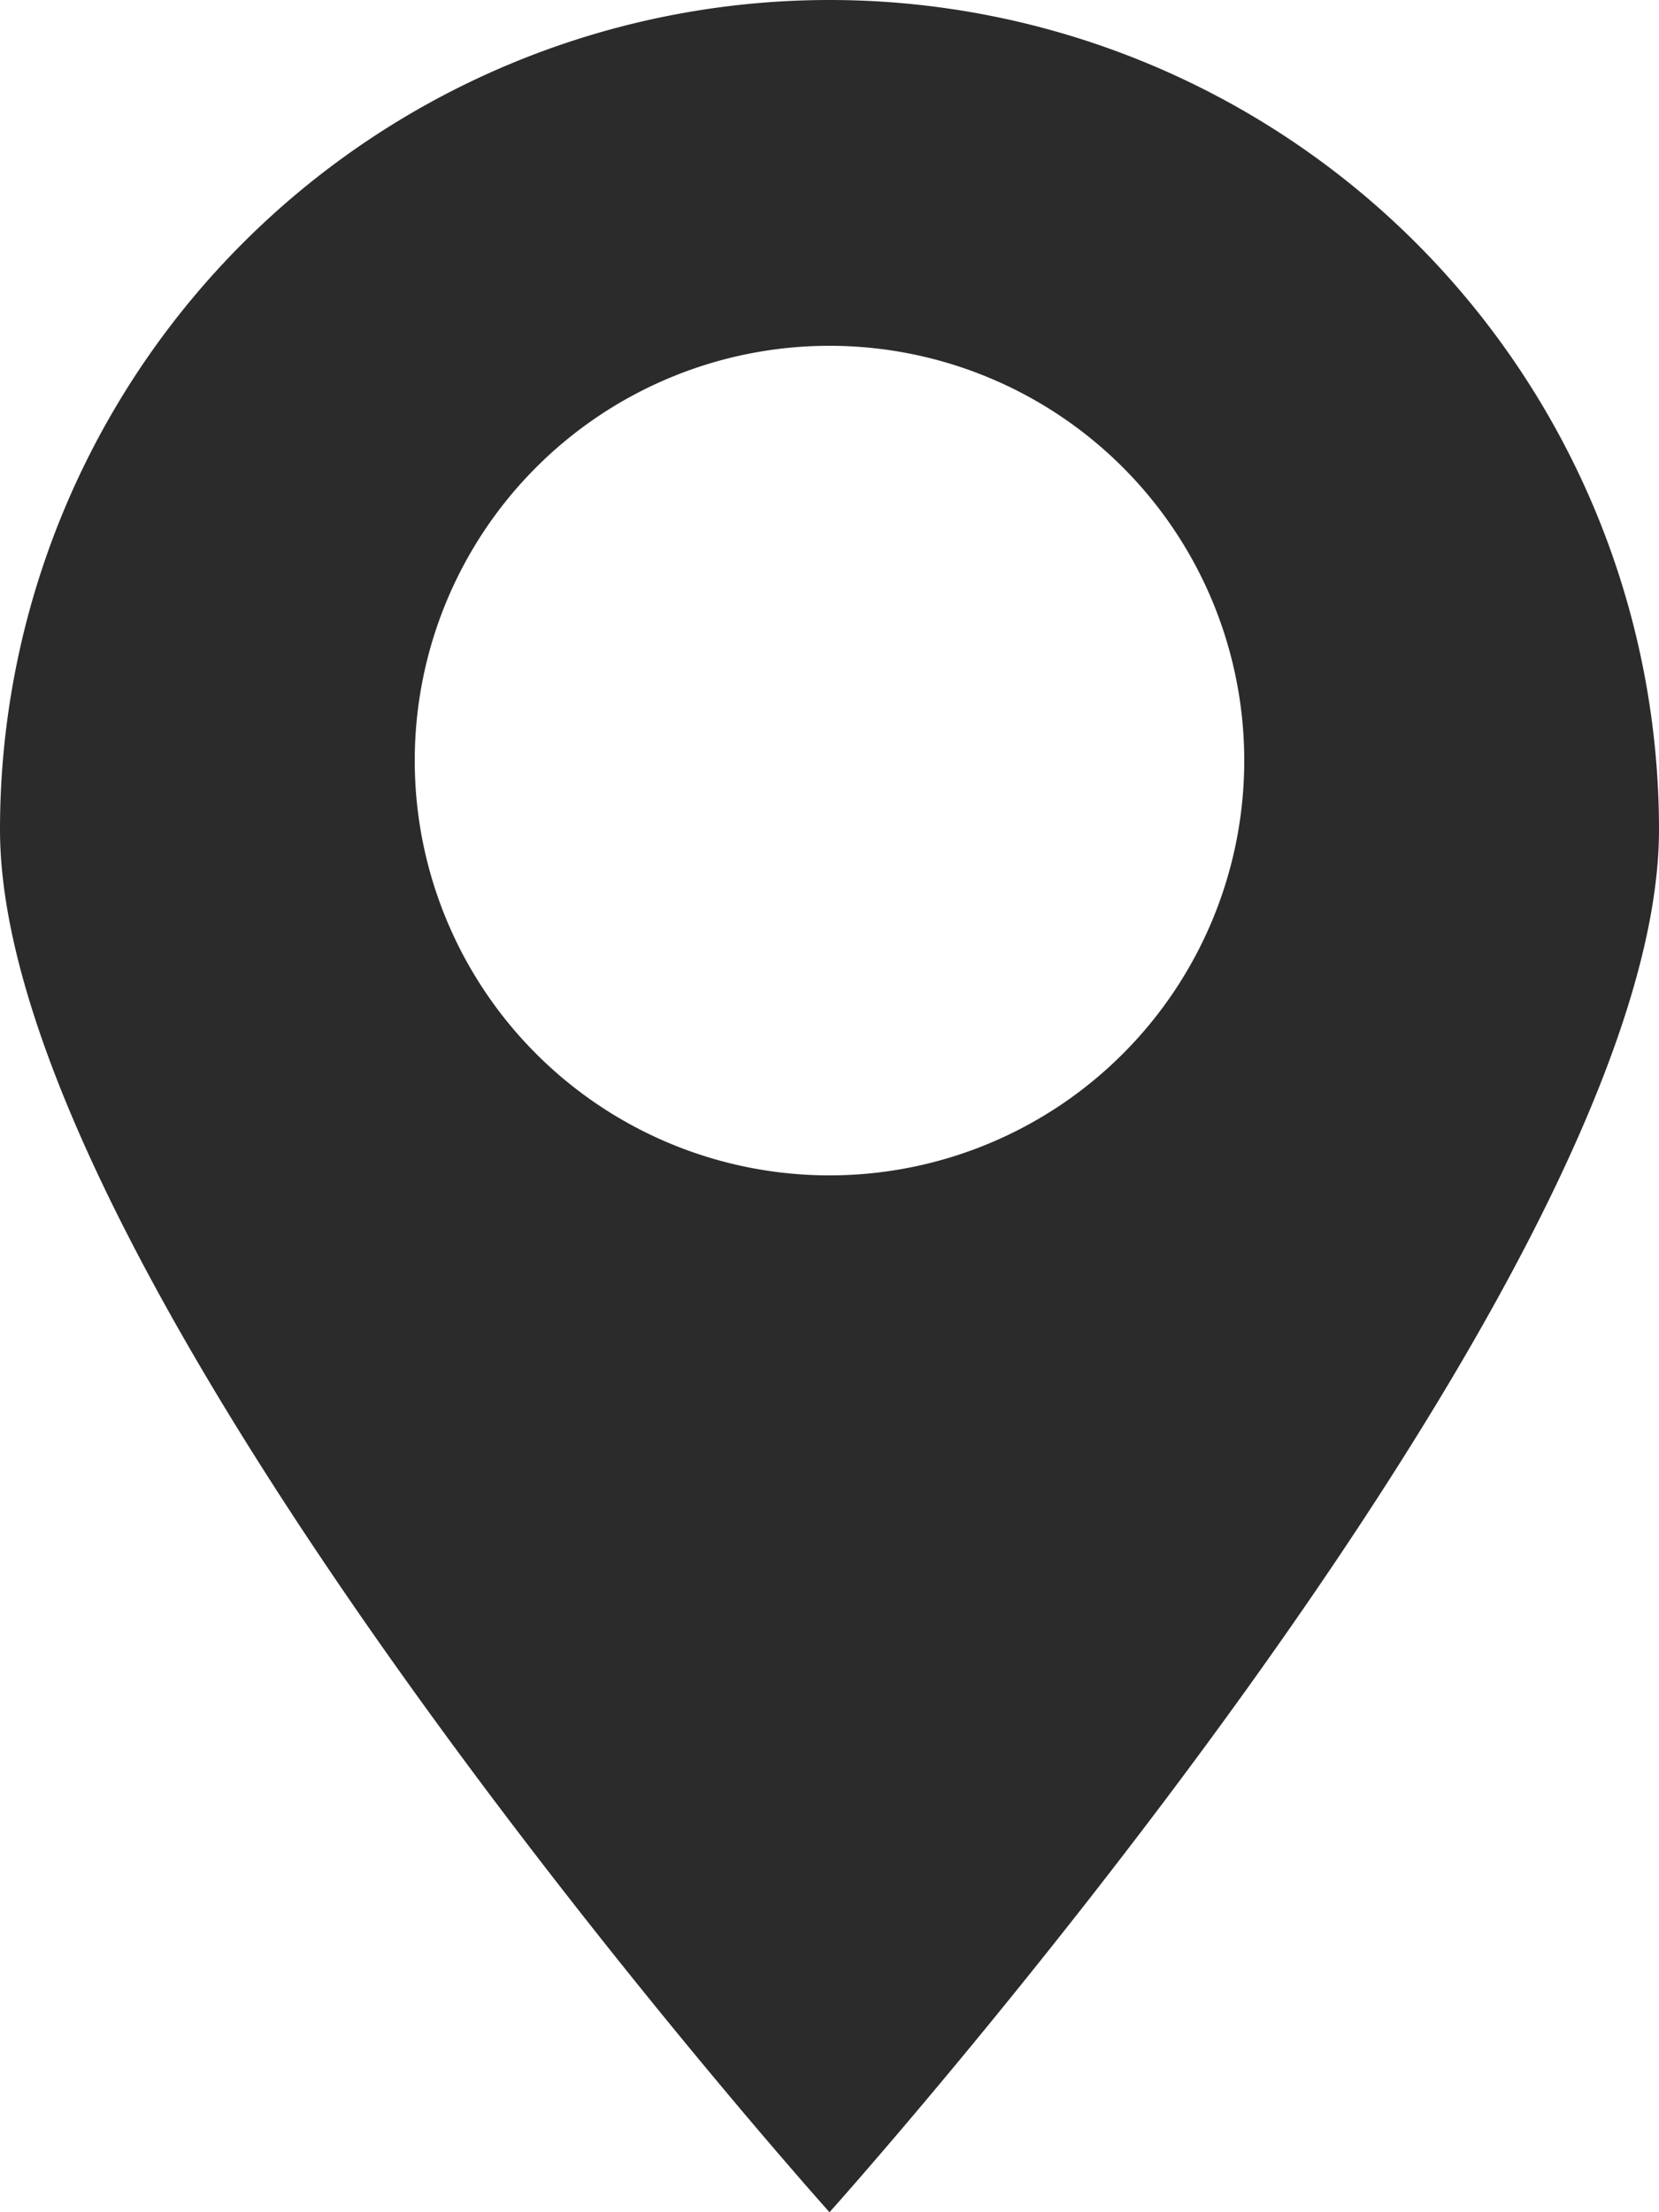 <svg xmlns="http://www.w3.org/2000/svg" xml:space="preserve" width="12" height="16"><path fill="#2B2B2B" d="M6 0a6 6 0 0 0-6 6c0 3.311 6 10 6 10s6-6.689 6-10a6 6 0 0 0-6-6zm0 8.501a3 3 0 1 1 0-6 3 3 0 0 1 0 6z"/></svg>